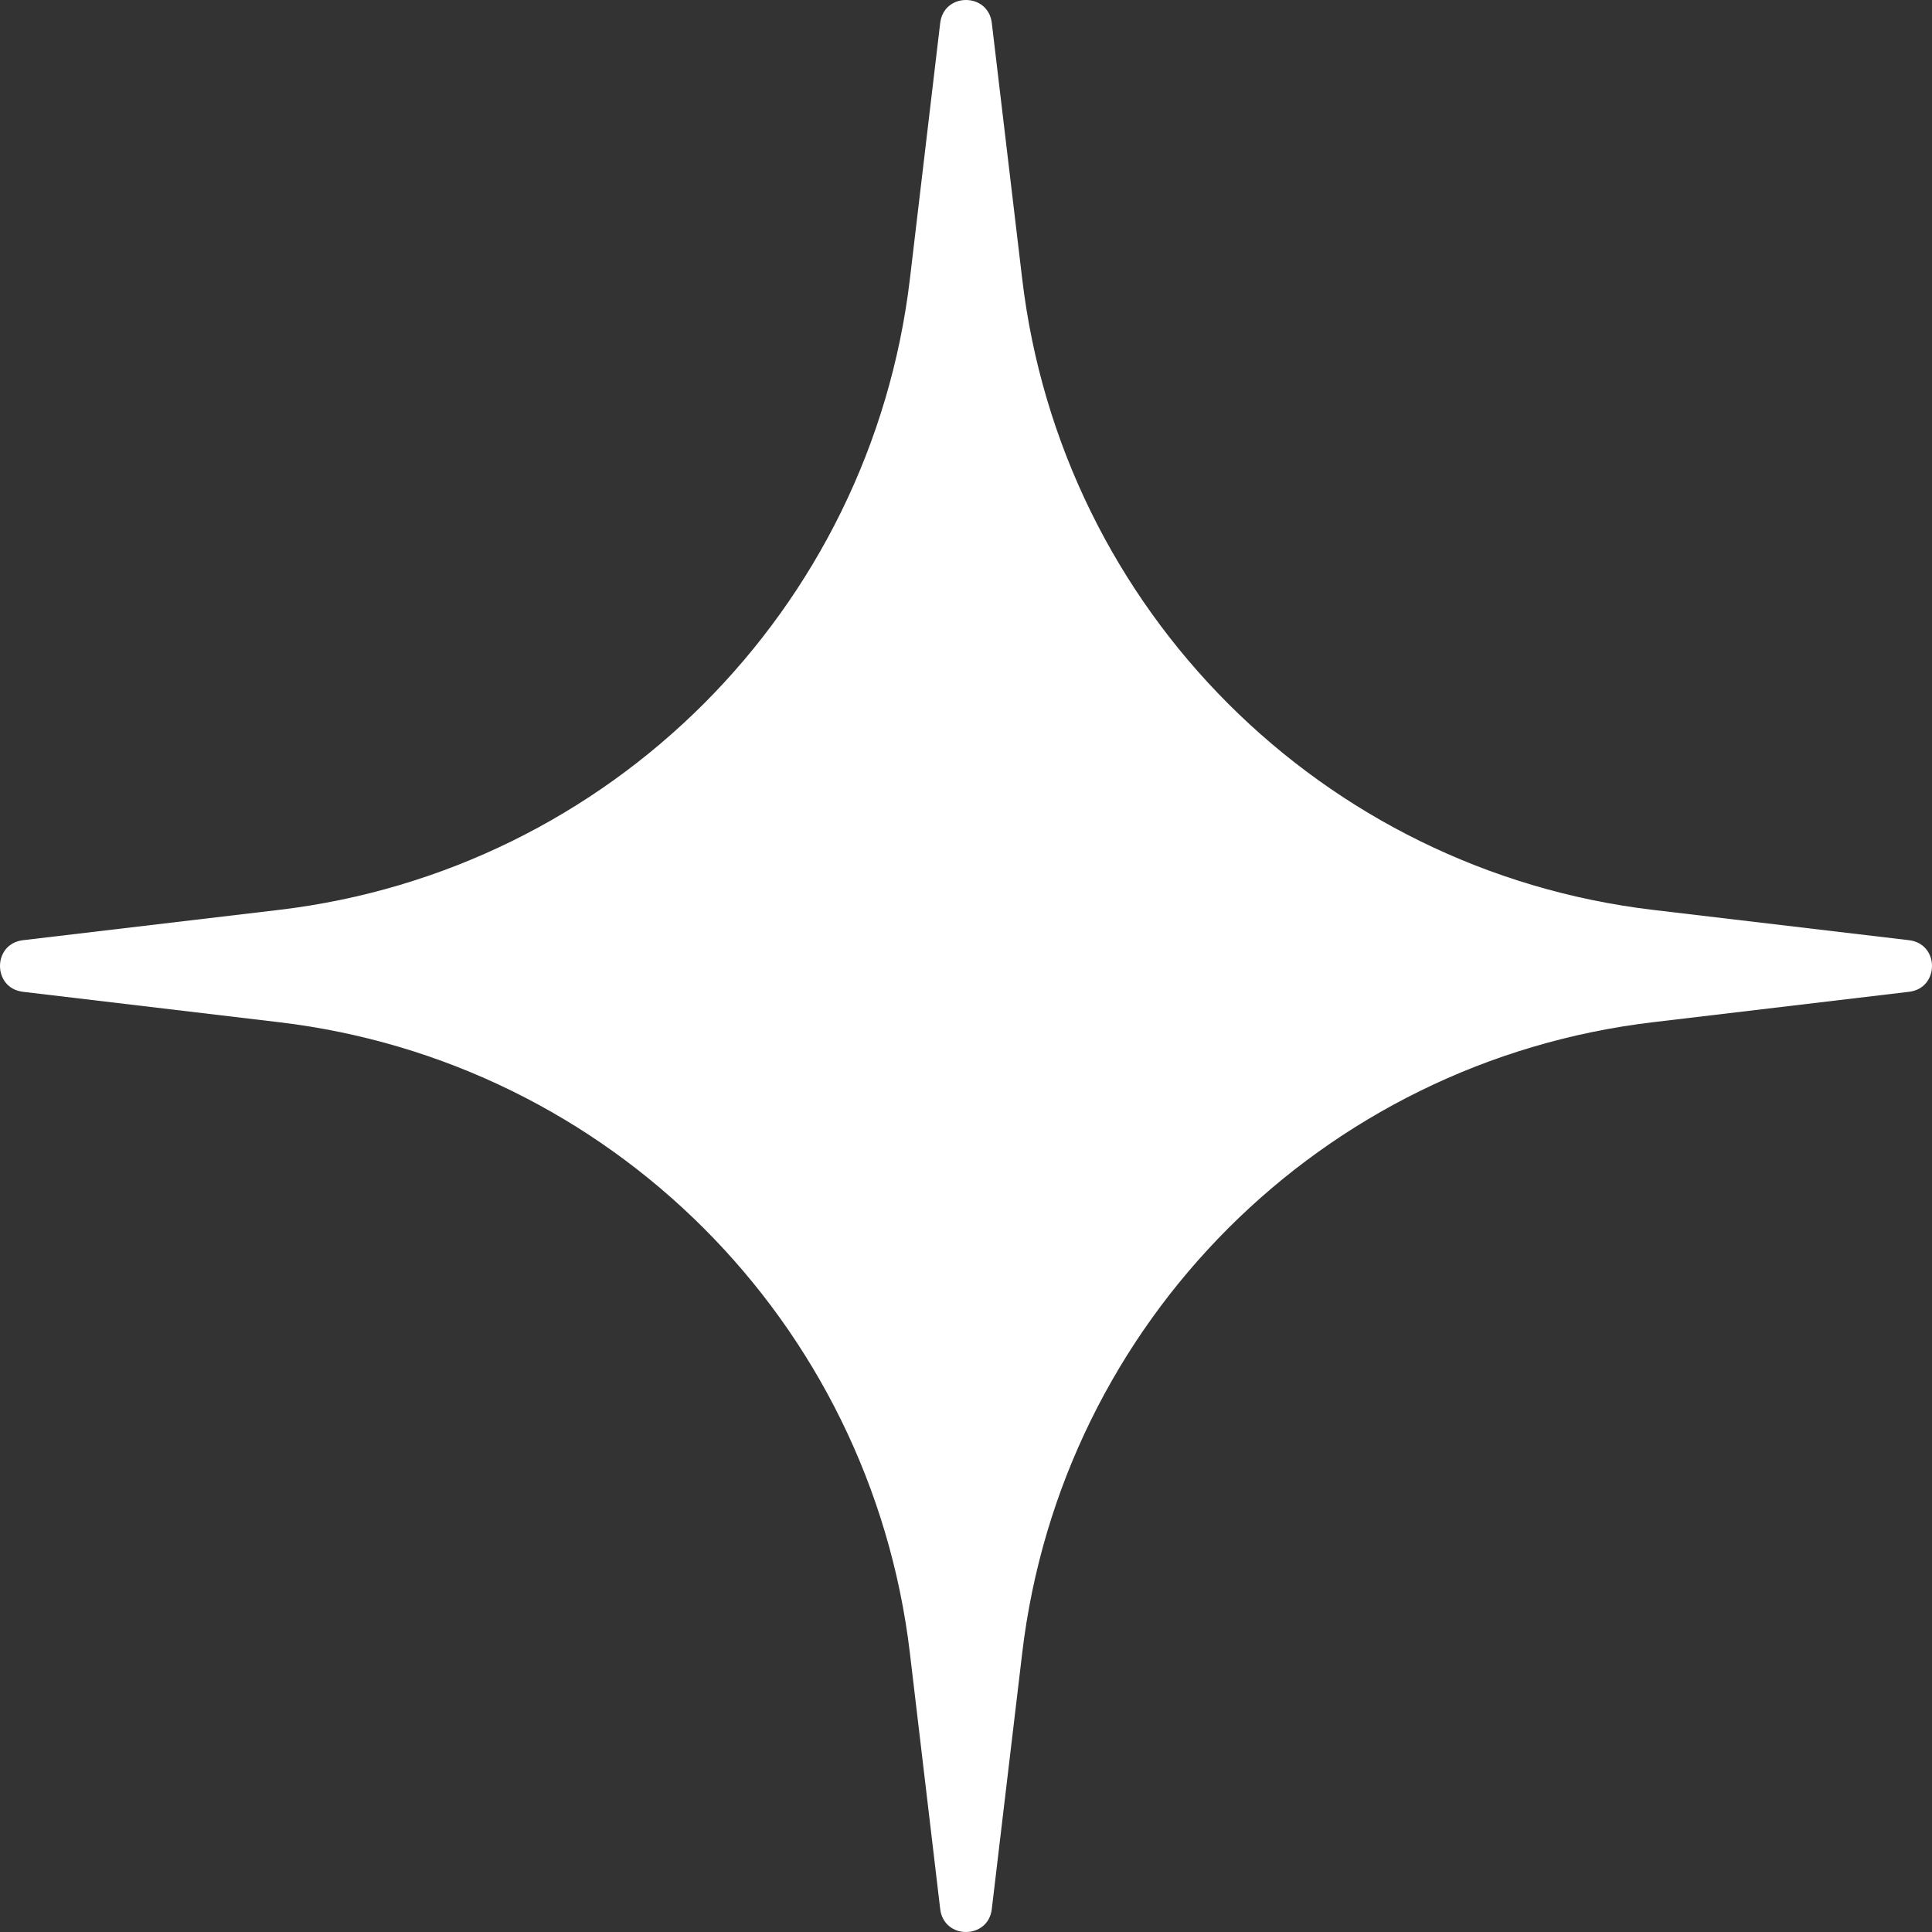 <?xml version="1.0" encoding="UTF-8"?> <svg xmlns="http://www.w3.org/2000/svg" width="20" height="20" viewBox="0 0 20 20" fill="none"><rect x="0" y="0" width="20" height="20" fill="#333333" stroke="none"/> <path d="M9.733 0.237C9.771 -0.079 10.229 -0.079 10.267 0.237L10.582 2.889C10.988 6.313 13.687 9.012 17.111 9.419L19.763 9.733C20.079 9.771 20.079 10.229 19.763 10.267L17.111 10.582C13.687 10.988 10.988 13.687 10.582 17.111L10.267 19.763C10.229 20.079 9.771 20.079 9.733 19.763L9.419 17.111C9.012 13.687 6.313 10.988 2.889 10.582L0.237 10.267C-0.079 10.229 -0.079 9.771 0.237 9.733L2.889 9.419C6.313 9.012 9.012 6.313 9.419 2.889L9.733 0.237Z" fill="white"></path> </svg> 
